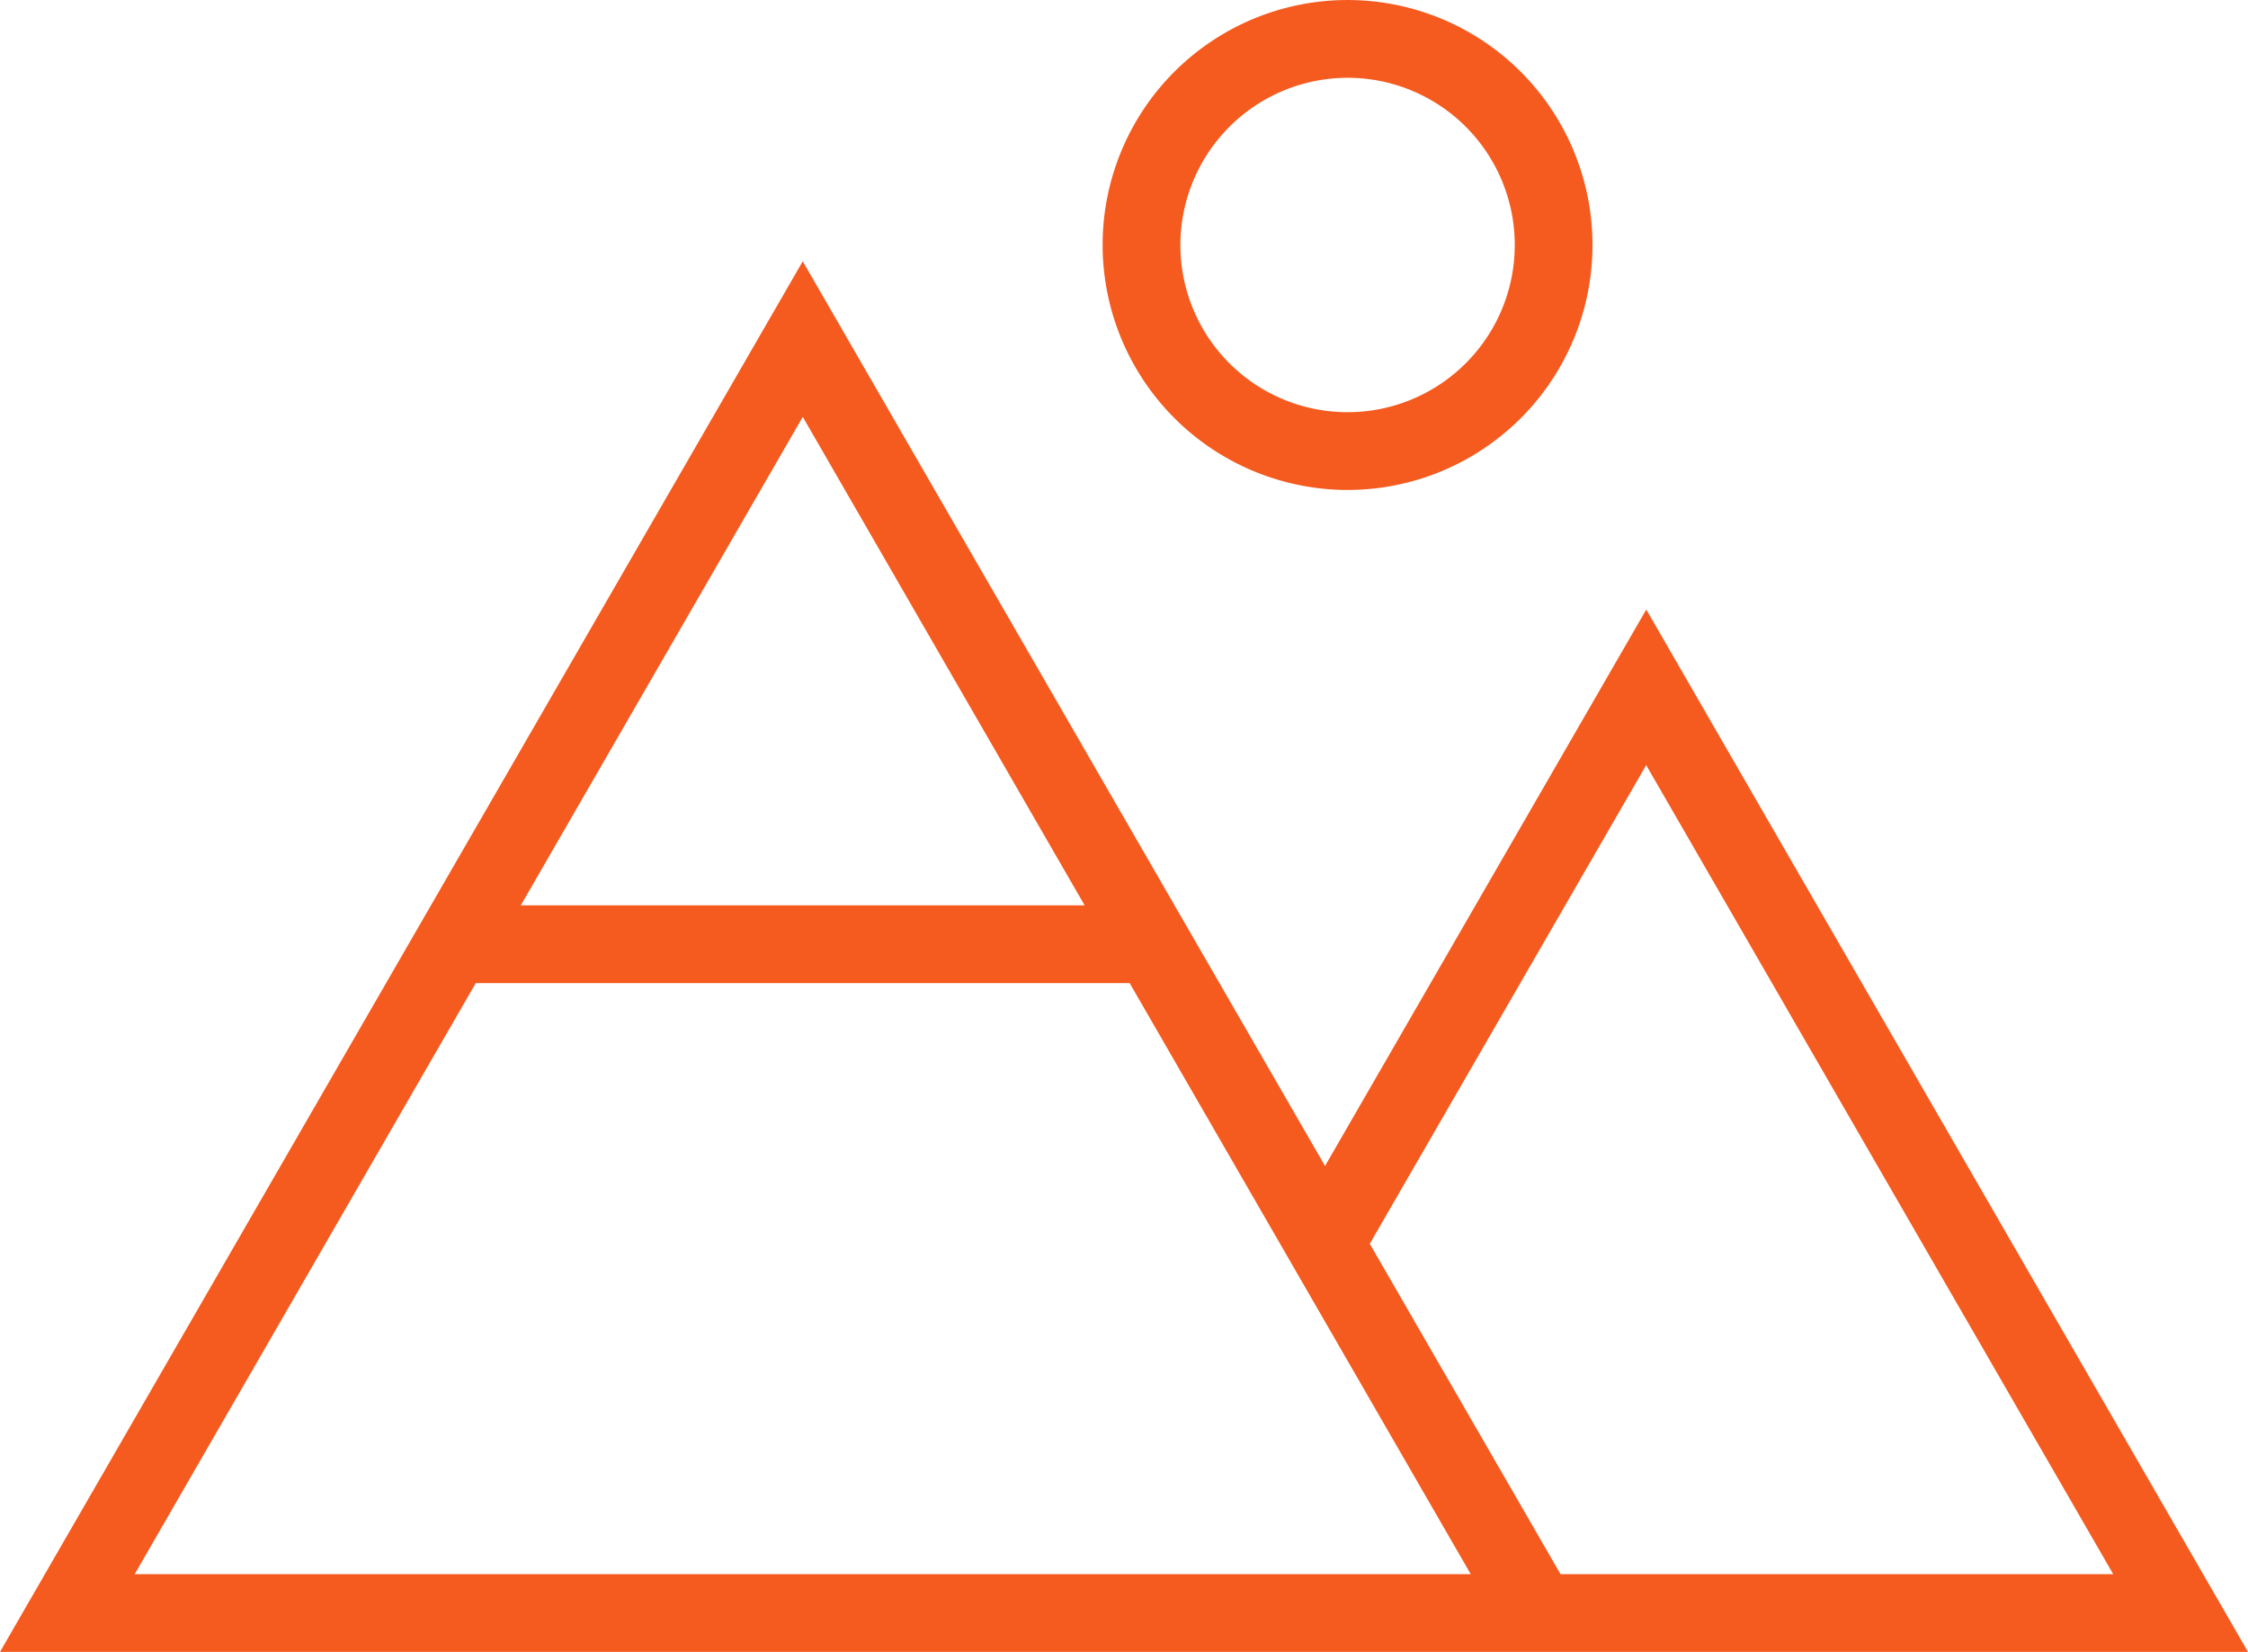 <svg id="Group_496" data-name="Group 496" xmlns="http://www.w3.org/2000/svg" xmlns:xlink="http://www.w3.org/1999/xlink" width="76.451" height="56.173" viewBox="0 0 76.451 56.173">
  <defs>
    <clipPath id="clip-path">
      <rect id="Rectangle_558" data-name="Rectangle 558" width="76.451" height="56.173" fill="#f55a1e"/>
    </clipPath>
  </defs>
  <g id="Group_495" data-name="Group 495" clip-path="url(#clip-path)">
    <path id="Path_461" data-name="Path 461" d="M391.208,16.661a8.33,8.33,0,1,0-8.331-8.33,8.34,8.34,0,0,0,8.331,8.33m0-14.016a5.686,5.686,0,1,1-5.686,5.686,5.692,5.692,0,0,1,5.686-5.686" transform="translate(-345.379)" fill="#f55a1e"/>
    <path id="Path_462" data-name="Path 462" d="M55.987,102.571,45.062,121.492,27.3,90.729,0,138.016H76.451Zm-19.1,10.058H17.711l9.59-16.61Zm.921,22.744H4.58l11.6-20.1H38.418l11.6,20.1Zm15.263,0-6.487-11.235,9.4-16.277,15.884,27.512Z" transform="translate(0 -81.843)" fill="#f55a1e"/>
  </g>
</svg>
